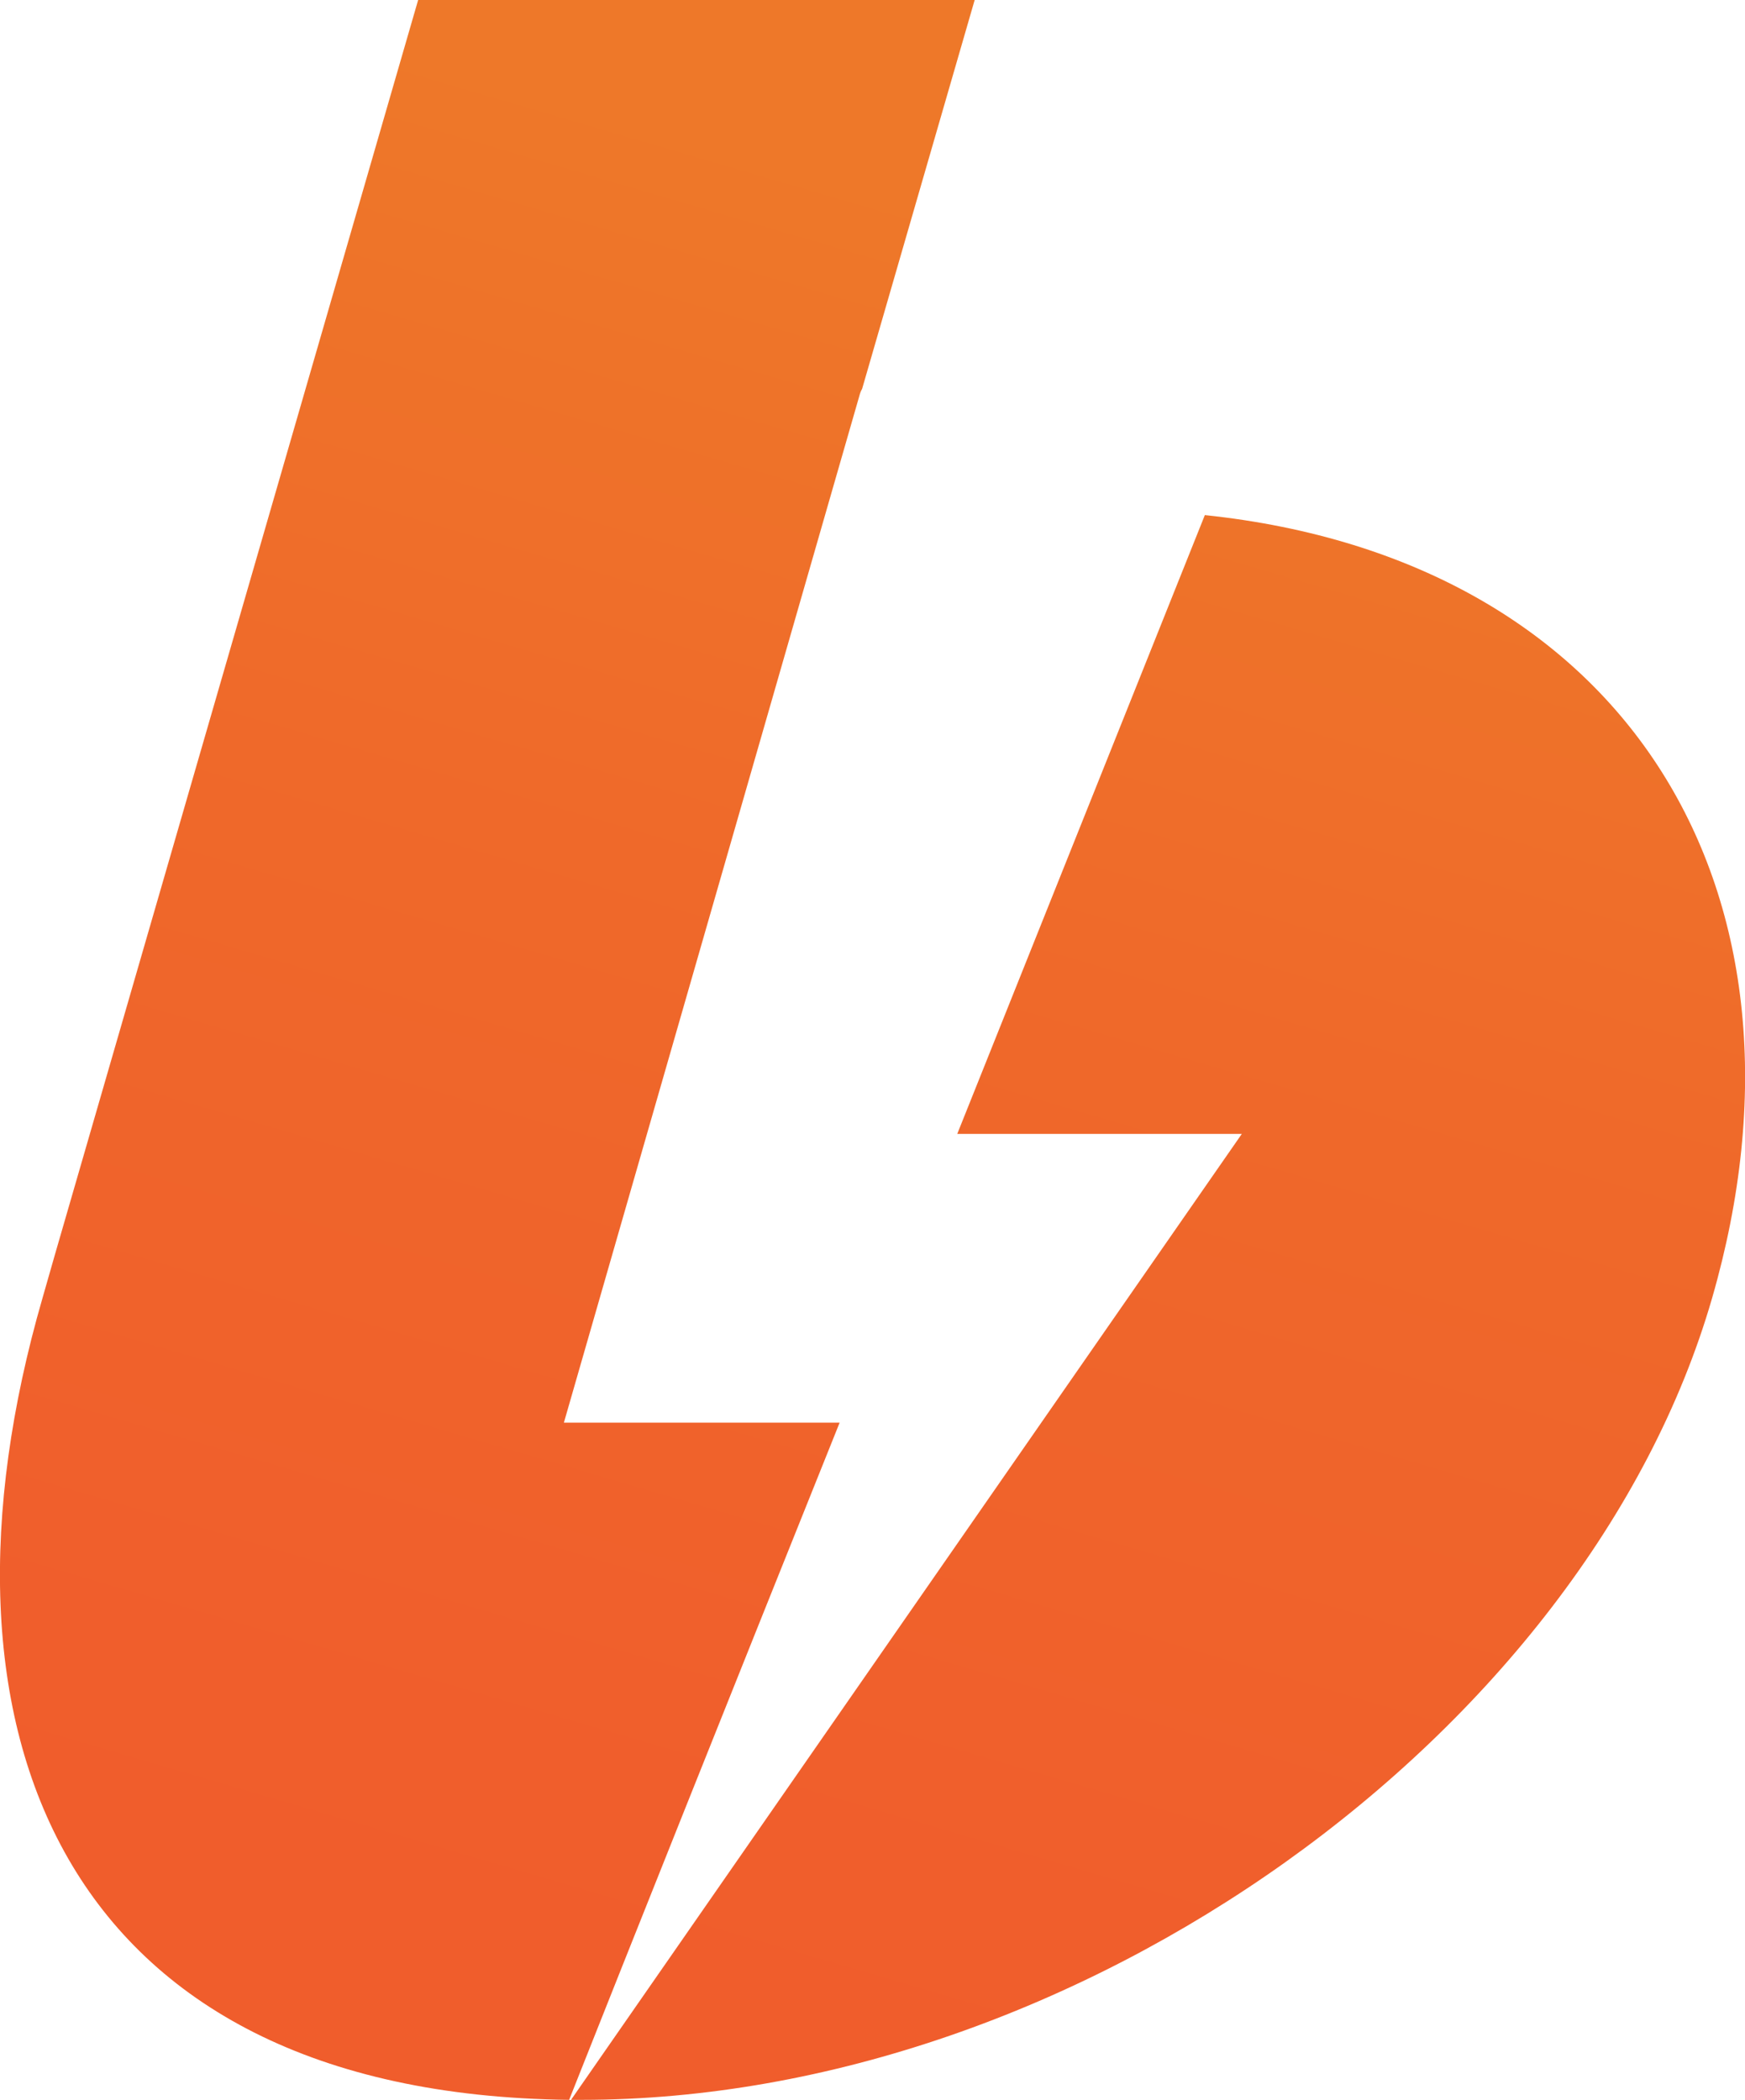 <?xml version="1.0" encoding="utf-8"?> <svg xmlns="http://www.w3.org/2000/svg" xmlns:xlink="http://www.w3.org/1999/xlink" version="1.1" id="Слой_1" x="0px" y="0px" viewBox="0 0 830.9 1000" style="enable-background:new 0 0 830.9 1000;" xml:space="preserve"> <style type="text/css"> .st0{fill:url(#SVGID_1_);} </style> <g id="b_1_"> <linearGradient id="SVGID_1_" gradientUnits="userSpaceOnUse" x1="559.667" y1="129.99" x2="218.429" y2="1293.7"> <stop offset="0" style="stop-color:#EE7829"></stop> <stop offset="0.279" style="stop-color:#EF692A"></stop> <stop offset="0.628" style="stop-color:#F05E2C"></stop> <stop offset="1" style="stop-color:#F05A2C"></stop> </linearGradient> <path class="st0" d="M26.2,597.3L199.1,0h265l-53.6,185.2c-0.6,1-1,2.1-1.3,3.3l-140.7,489h131.3C344.8,814.6,301.9,922.1,271,1000 C28.7,997.2-39.2,823.6,20.2,618.3 M271.9,1000l319.4-460H455.8l117.9-294.7c202.4,21.3,297.2,180.4,241.5,373 c-59.9,207-302.3,381.7-538.3,381.7C275.2,1000,273.6,1000,271.9,1000z"></path> </g> </svg> 